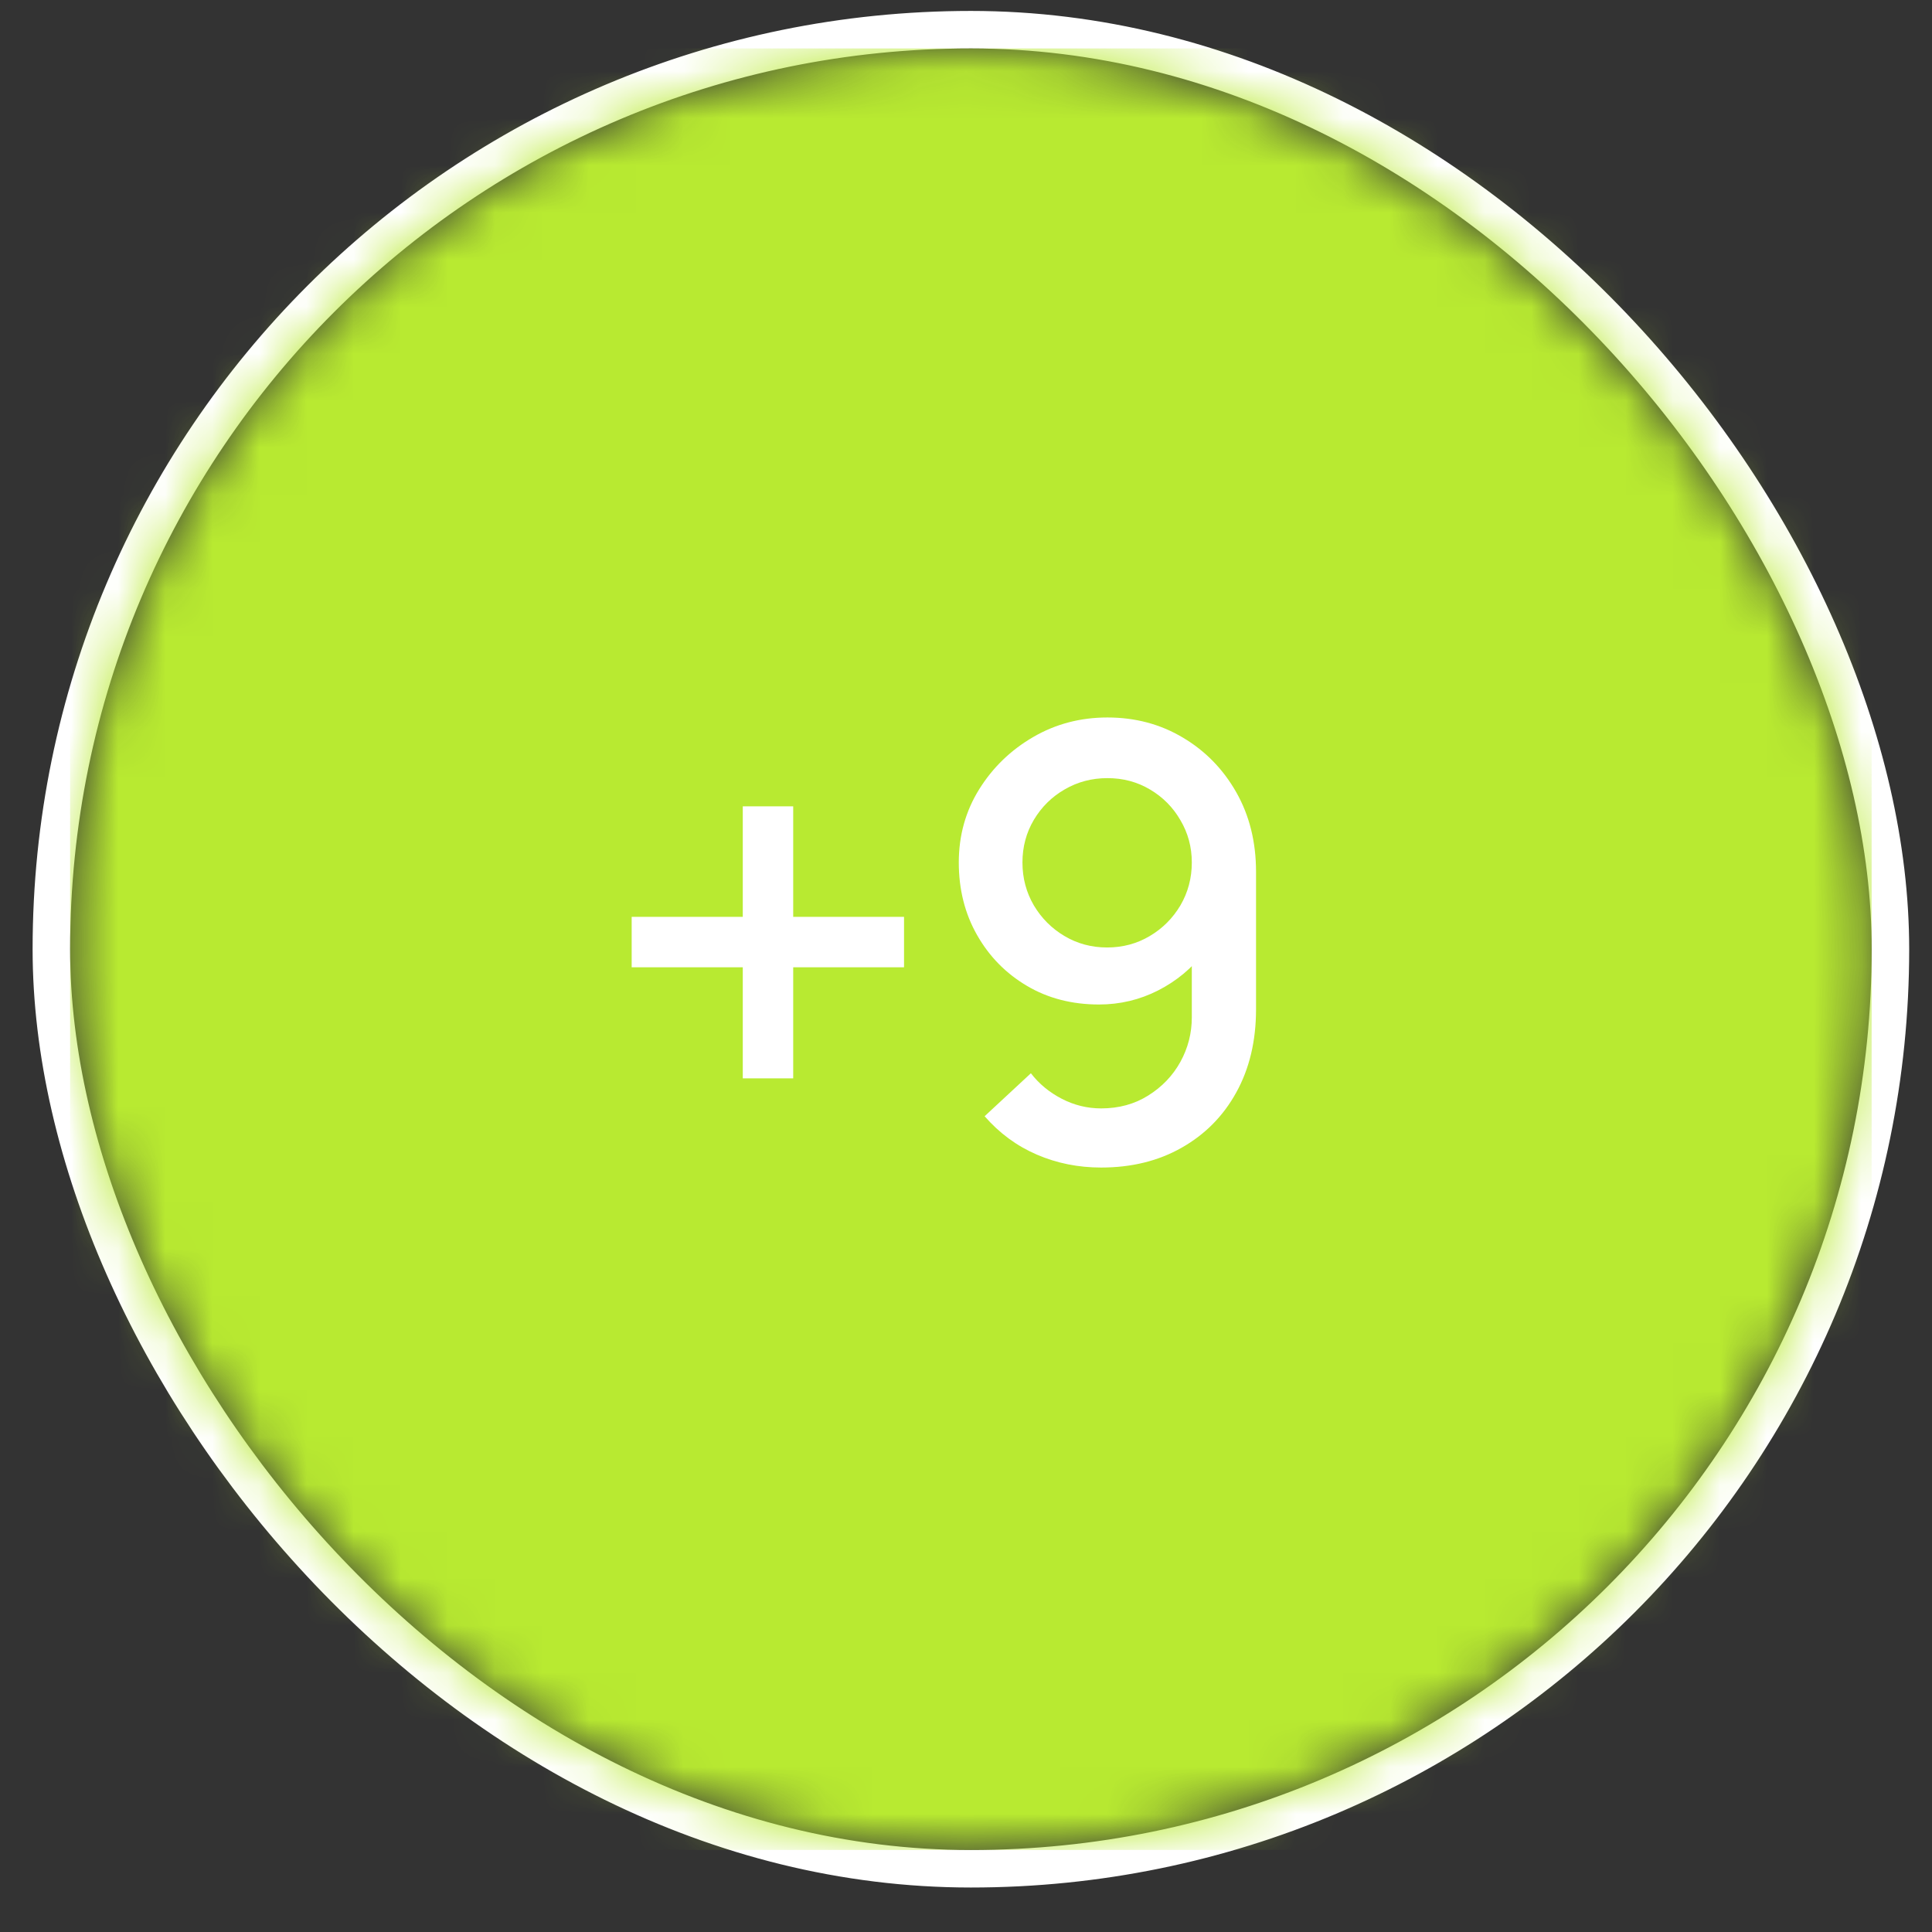 <svg width="41" height="41" viewBox="0 0 41 41" fill="none" xmlns="http://www.w3.org/2000/svg">
<rect x="0" y="0" width="41" height="41" fill="#333333" stroke="none"/>
<rect x="1.09" y="0.63" width="39.028" height="39.028" rx="19.514" stroke="white" stroke-width="0.796"/>
<mask id="mask0_173_1515" style="mask-type:alpha" maskUnits="userSpaceOnUse" x="1" y="1" width="39" height="39">
<rect x="1.488" y="1.028" width="38.231" height="38.231" rx="19.116" fill="#0B071C"/>
</mask>
<g mask="url(#mask0_173_1515)">
<rect x="1.488" y="1.028" width="38.231" height="38.231" fill="#B8EA31"/>
<mask id="mask1_173_1515" style="mask-type:luminance" maskUnits="userSpaceOnUse" x="1" y="1" width="39" height="39">
<rect x="1.488" y="1.028" width="38.231" height="38.231" fill="white"/>
</mask>
<g mask="url(#mask1_173_1515)">
<path d="M15.763 22.885V20.527H13.405V19.457H15.763V17.112H16.833V19.457H19.185V20.527H16.833V22.885H15.763ZM23.501 15.226C24.092 15.226 24.625 15.368 25.101 15.652C25.576 15.933 25.955 16.32 26.235 16.812C26.515 17.305 26.655 17.868 26.655 18.501V21.419C26.655 22.09 26.515 22.679 26.235 23.184C25.959 23.685 25.572 24.076 25.075 24.357C24.582 24.637 24.013 24.777 23.368 24.777C22.883 24.777 22.429 24.686 22.004 24.503C21.579 24.32 21.21 24.049 20.895 23.688L21.877 22.776C22.051 23.002 22.27 23.182 22.533 23.318C22.796 23.454 23.075 23.522 23.368 23.522C23.746 23.522 24.079 23.43 24.368 23.248C24.661 23.065 24.888 22.827 25.05 22.534C25.211 22.241 25.292 21.927 25.292 21.591V19.909L25.559 20.202C25.296 20.546 24.969 20.818 24.578 21.018C24.187 21.217 23.769 21.317 23.323 21.317C22.75 21.317 22.24 21.186 21.794 20.922C21.348 20.659 20.995 20.3 20.736 19.845C20.477 19.391 20.347 18.877 20.347 18.303C20.347 17.73 20.492 17.212 20.781 16.748C21.07 16.285 21.452 15.916 21.928 15.64C22.403 15.364 22.928 15.226 23.501 15.226ZM23.501 16.513C23.17 16.513 22.866 16.593 22.59 16.755C22.318 16.912 22.102 17.127 21.94 17.398C21.779 17.67 21.698 17.972 21.698 18.303C21.698 18.635 21.779 18.938 21.94 19.214C22.102 19.486 22.318 19.703 22.59 19.864C22.862 20.026 23.164 20.107 23.495 20.107C23.826 20.107 24.128 20.026 24.4 19.864C24.672 19.703 24.888 19.486 25.05 19.214C25.211 18.938 25.292 18.635 25.292 18.303C25.292 17.976 25.211 17.677 25.05 17.405C24.893 17.133 24.678 16.916 24.406 16.755C24.134 16.593 23.833 16.513 23.501 16.513Z" fill="white"/>
</g>
</g>
</svg>
